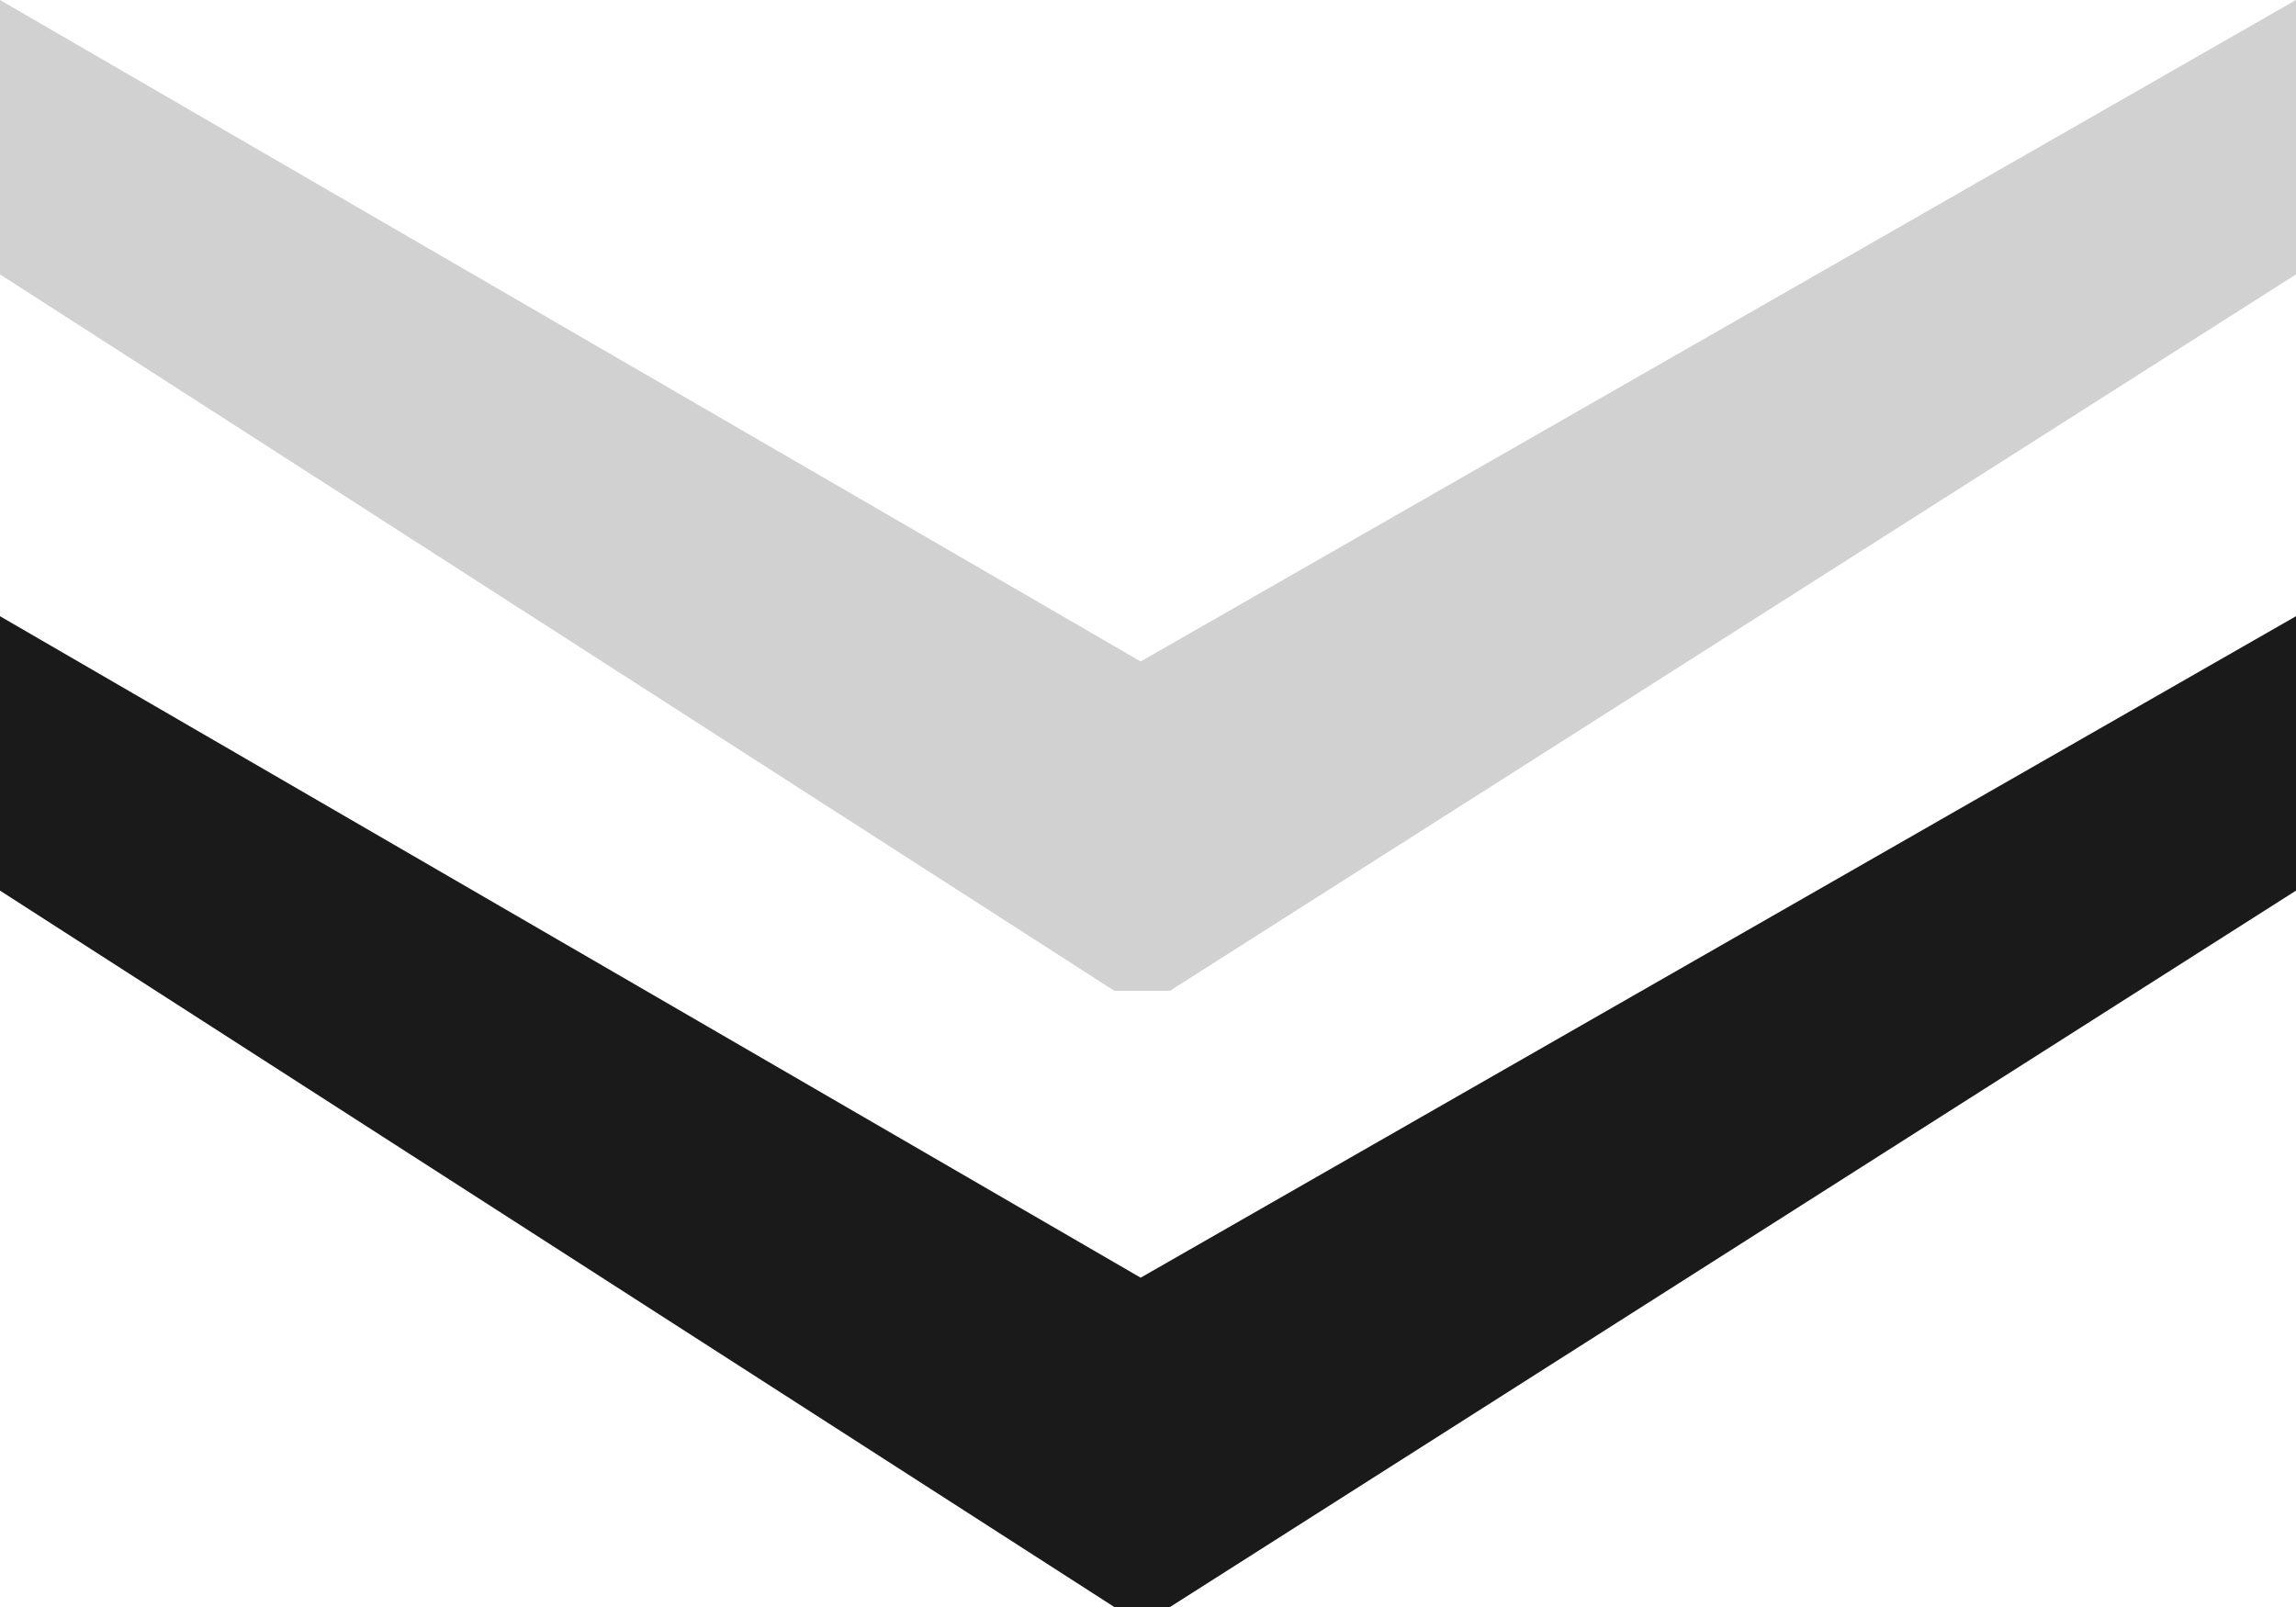 <svg width="60" height="42" fill="none" xmlns="http://www.w3.org/2000/svg" viewbox="0 0 60 42"><path d="M60 23.277L30.575 42h-1.456L0 23.277v-7.172l29.808 17.288L60 16.105v7.172z" fill="#1A1A1A"/><path opacity=".2" d="M60 7.172L30.575 25.894h-1.456L0 7.172V0l29.808 17.288L60 0v7.172z" fill="#1A1A1A"/></svg>